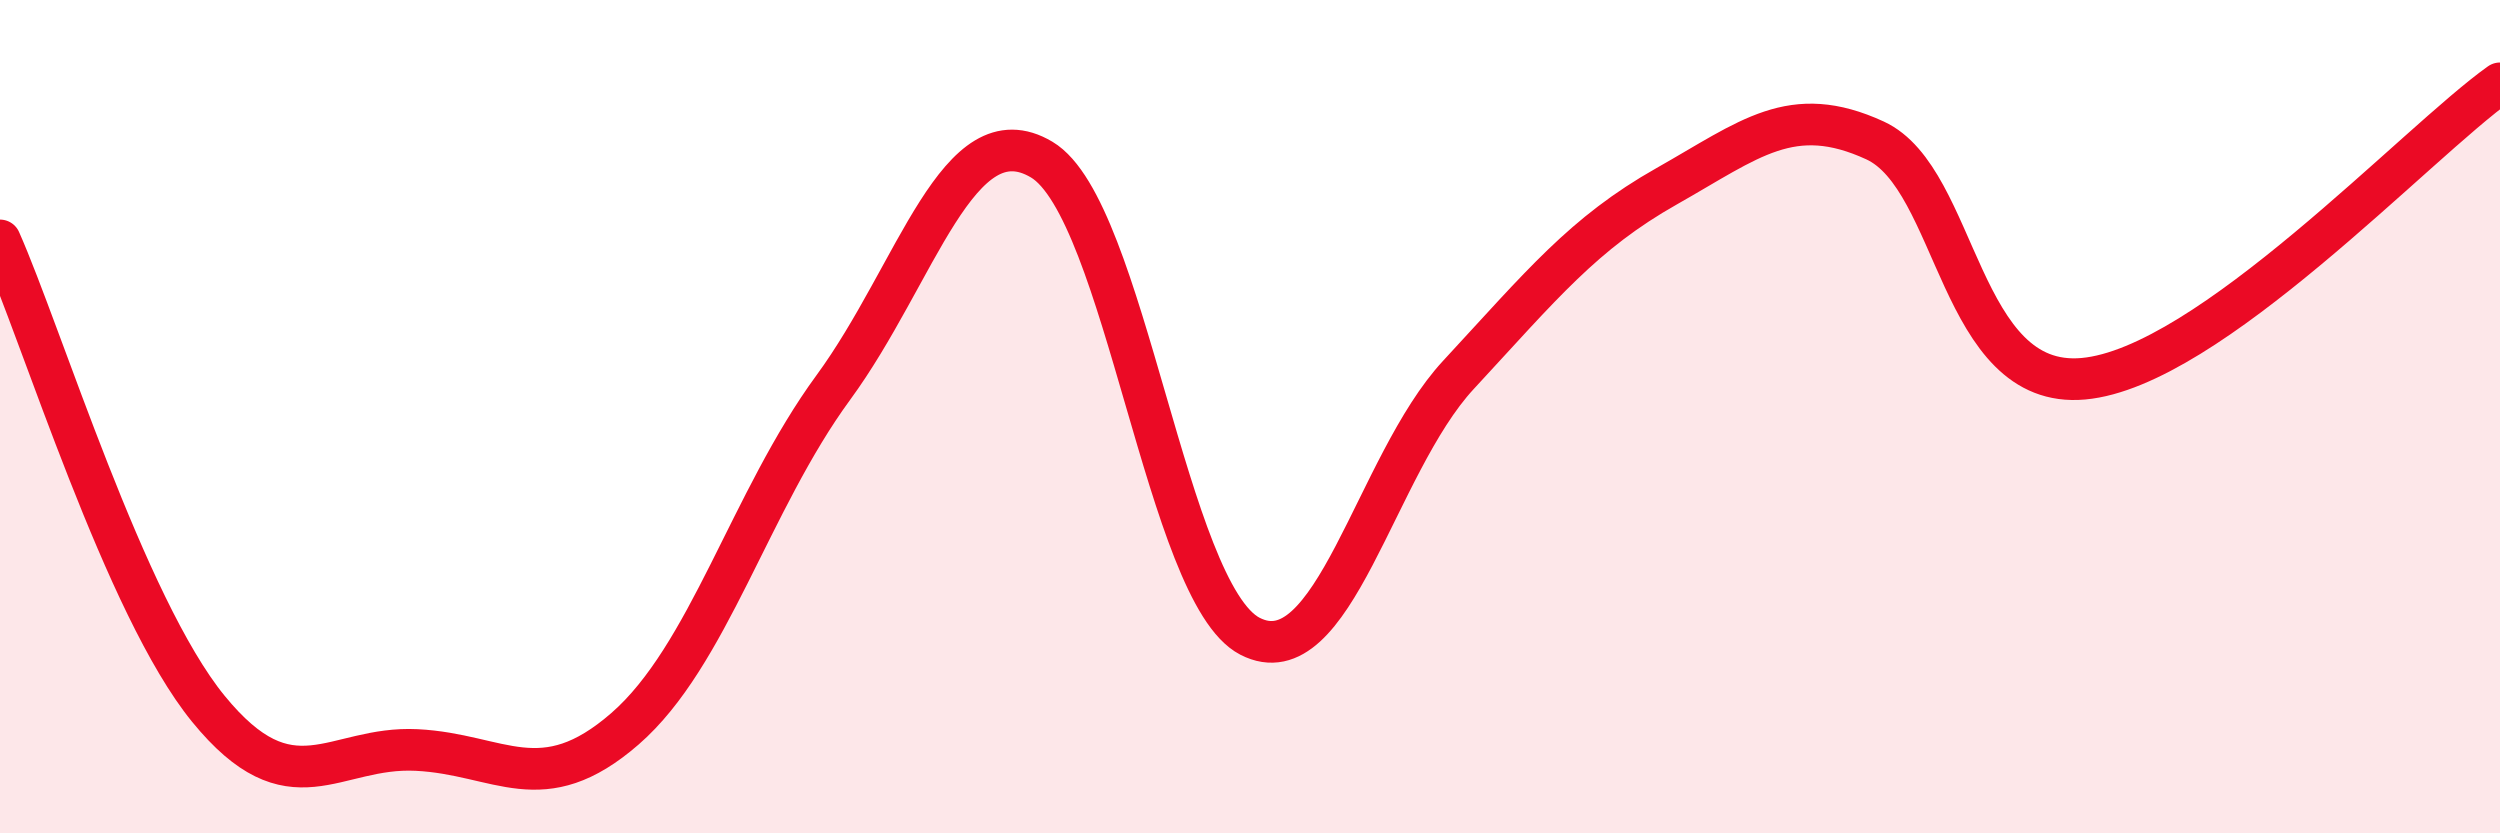
    <svg width="60" height="20" viewBox="0 0 60 20" xmlns="http://www.w3.org/2000/svg">
      <path
        d="M 0,5.77 C 1,8.02 3,14.56 5,17.01 C 7,19.46 8,17.9 10,18 C 12,18.1 13,19.23 15,17.49 C 17,15.75 18,12.03 20,9.3 C 22,6.57 23,2.64 25,3.83 C 27,5.02 28,14.24 30,15.27 C 32,16.3 33,11.16 35,9 C 37,6.84 38,5.6 40,4.47 C 42,3.34 43,2.45 45,3.37 C 47,4.29 47,9.36 50,9.09 C 53,8.82 58,3.42 60,2L60 20L0 20Z"
        fill="#EB0A25"
        opacity="0.1"
        stroke-linecap="round"
        stroke-linejoin="round"
      />
      <path
        d="M 0,5.77 C 1,8.02 3,14.56 5,17.01 C 7,19.46 8,17.9 10,18 C 12,18.1 13,19.23 15,17.49 C 17,15.75 18,12.03 20,9.3 C 22,6.57 23,2.64 25,3.83 C 27,5.02 28,14.24 30,15.27 C 32,16.3 33,11.16 35,9 C 37,6.84 38,5.6 40,4.47 C 42,3.34 43,2.45 45,3.37 C 47,4.29 47,9.36 50,9.09 C 53,8.82 58,3.42 60,2"
        stroke="#EB0A25"
        stroke-width="1"
        fill="none"
        stroke-linecap="round"
        stroke-linejoin="round"
      />
    </svg>
  